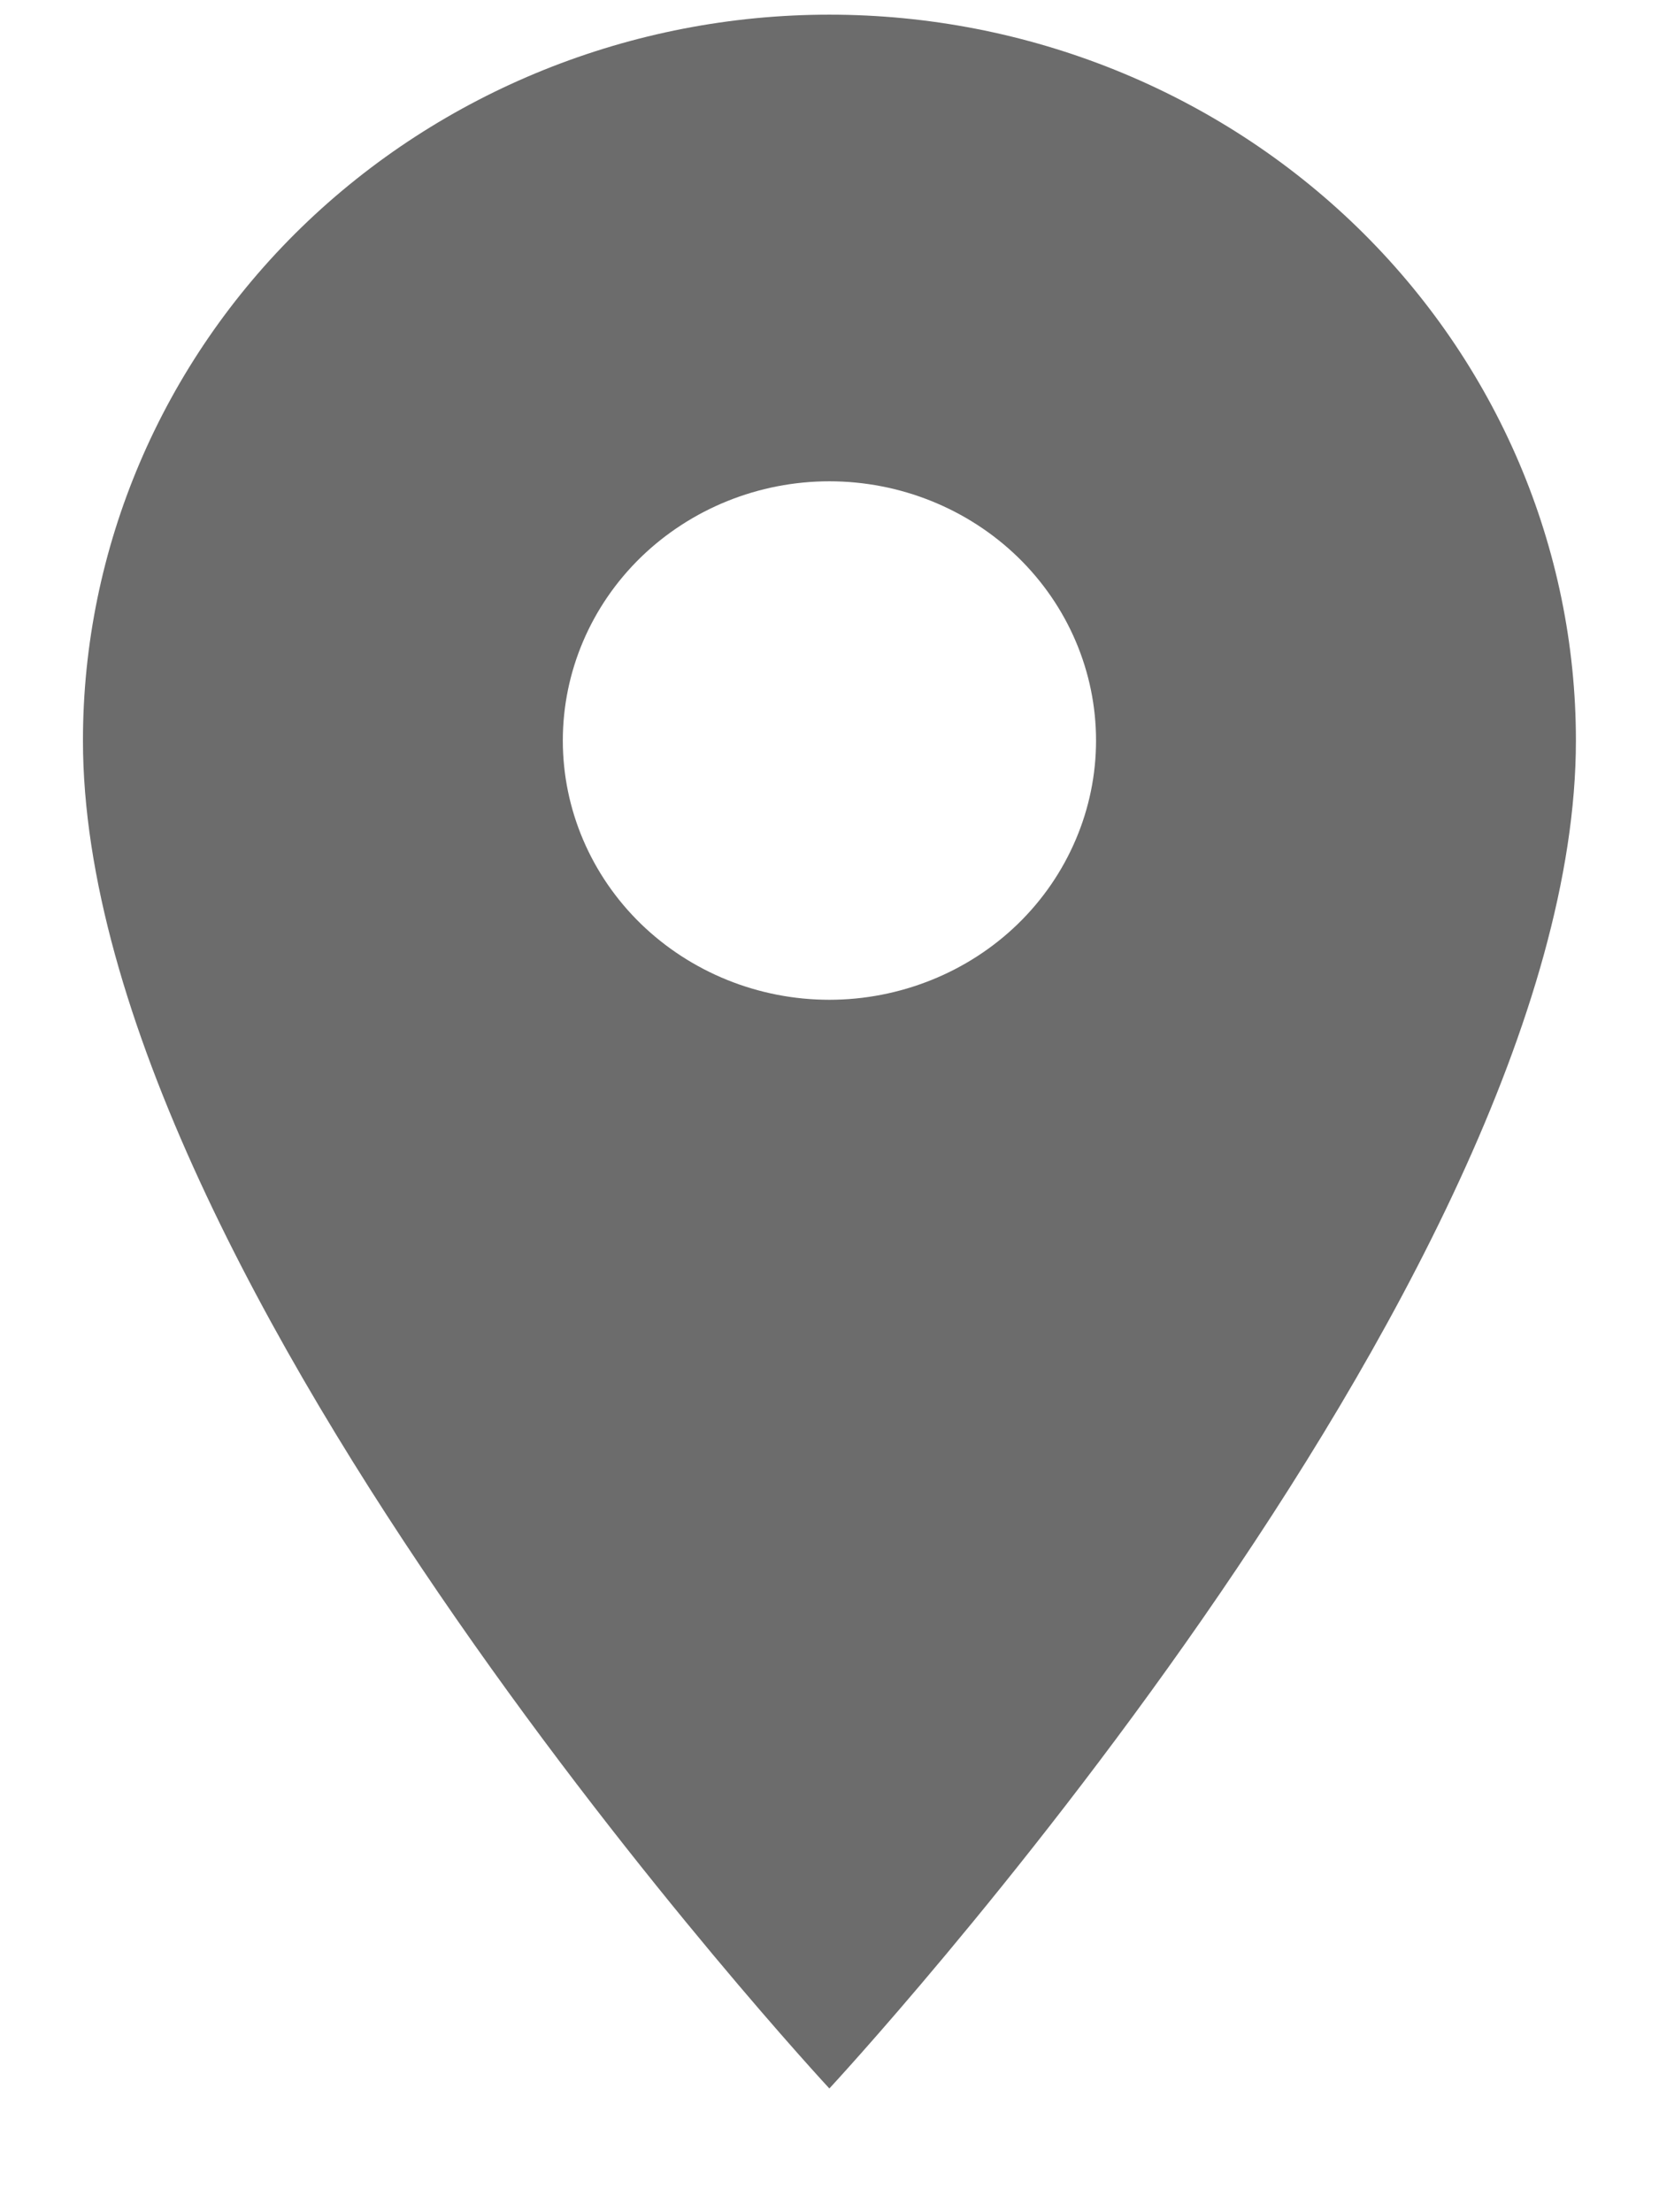 <svg width="12" height="16" viewBox="0 0 12 16" fill="none" xmlns="http://www.w3.org/2000/svg">
<path d="M5.999 7.231C5.488 7.231 4.998 7.033 4.636 6.682C4.274 6.33 4.071 5.853 4.071 5.356C4.071 4.859 4.274 4.382 4.636 4.03C4.998 3.679 5.488 3.481 5.999 3.481C6.511 3.481 7.001 3.679 7.363 4.03C7.725 4.382 7.928 4.859 7.928 5.356C7.928 5.602 7.878 5.846 7.781 6.073C7.684 6.301 7.542 6.508 7.363 6.682C7.184 6.856 6.971 6.994 6.737 7.088C6.503 7.182 6.253 7.231 5.999 7.231ZM5.999 0.106C4.567 0.106 3.194 0.66 2.181 1.644C1.169 2.628 0.6 3.964 0.6 5.356C0.6 9.293 5.999 15.105 5.999 15.105C5.999 15.105 11.399 9.293 11.399 5.356C11.399 3.964 10.83 2.628 9.818 1.644C8.805 0.66 7.432 0.106 5.999 0.106Z" fill="#6C6C6C"/>
</svg>
